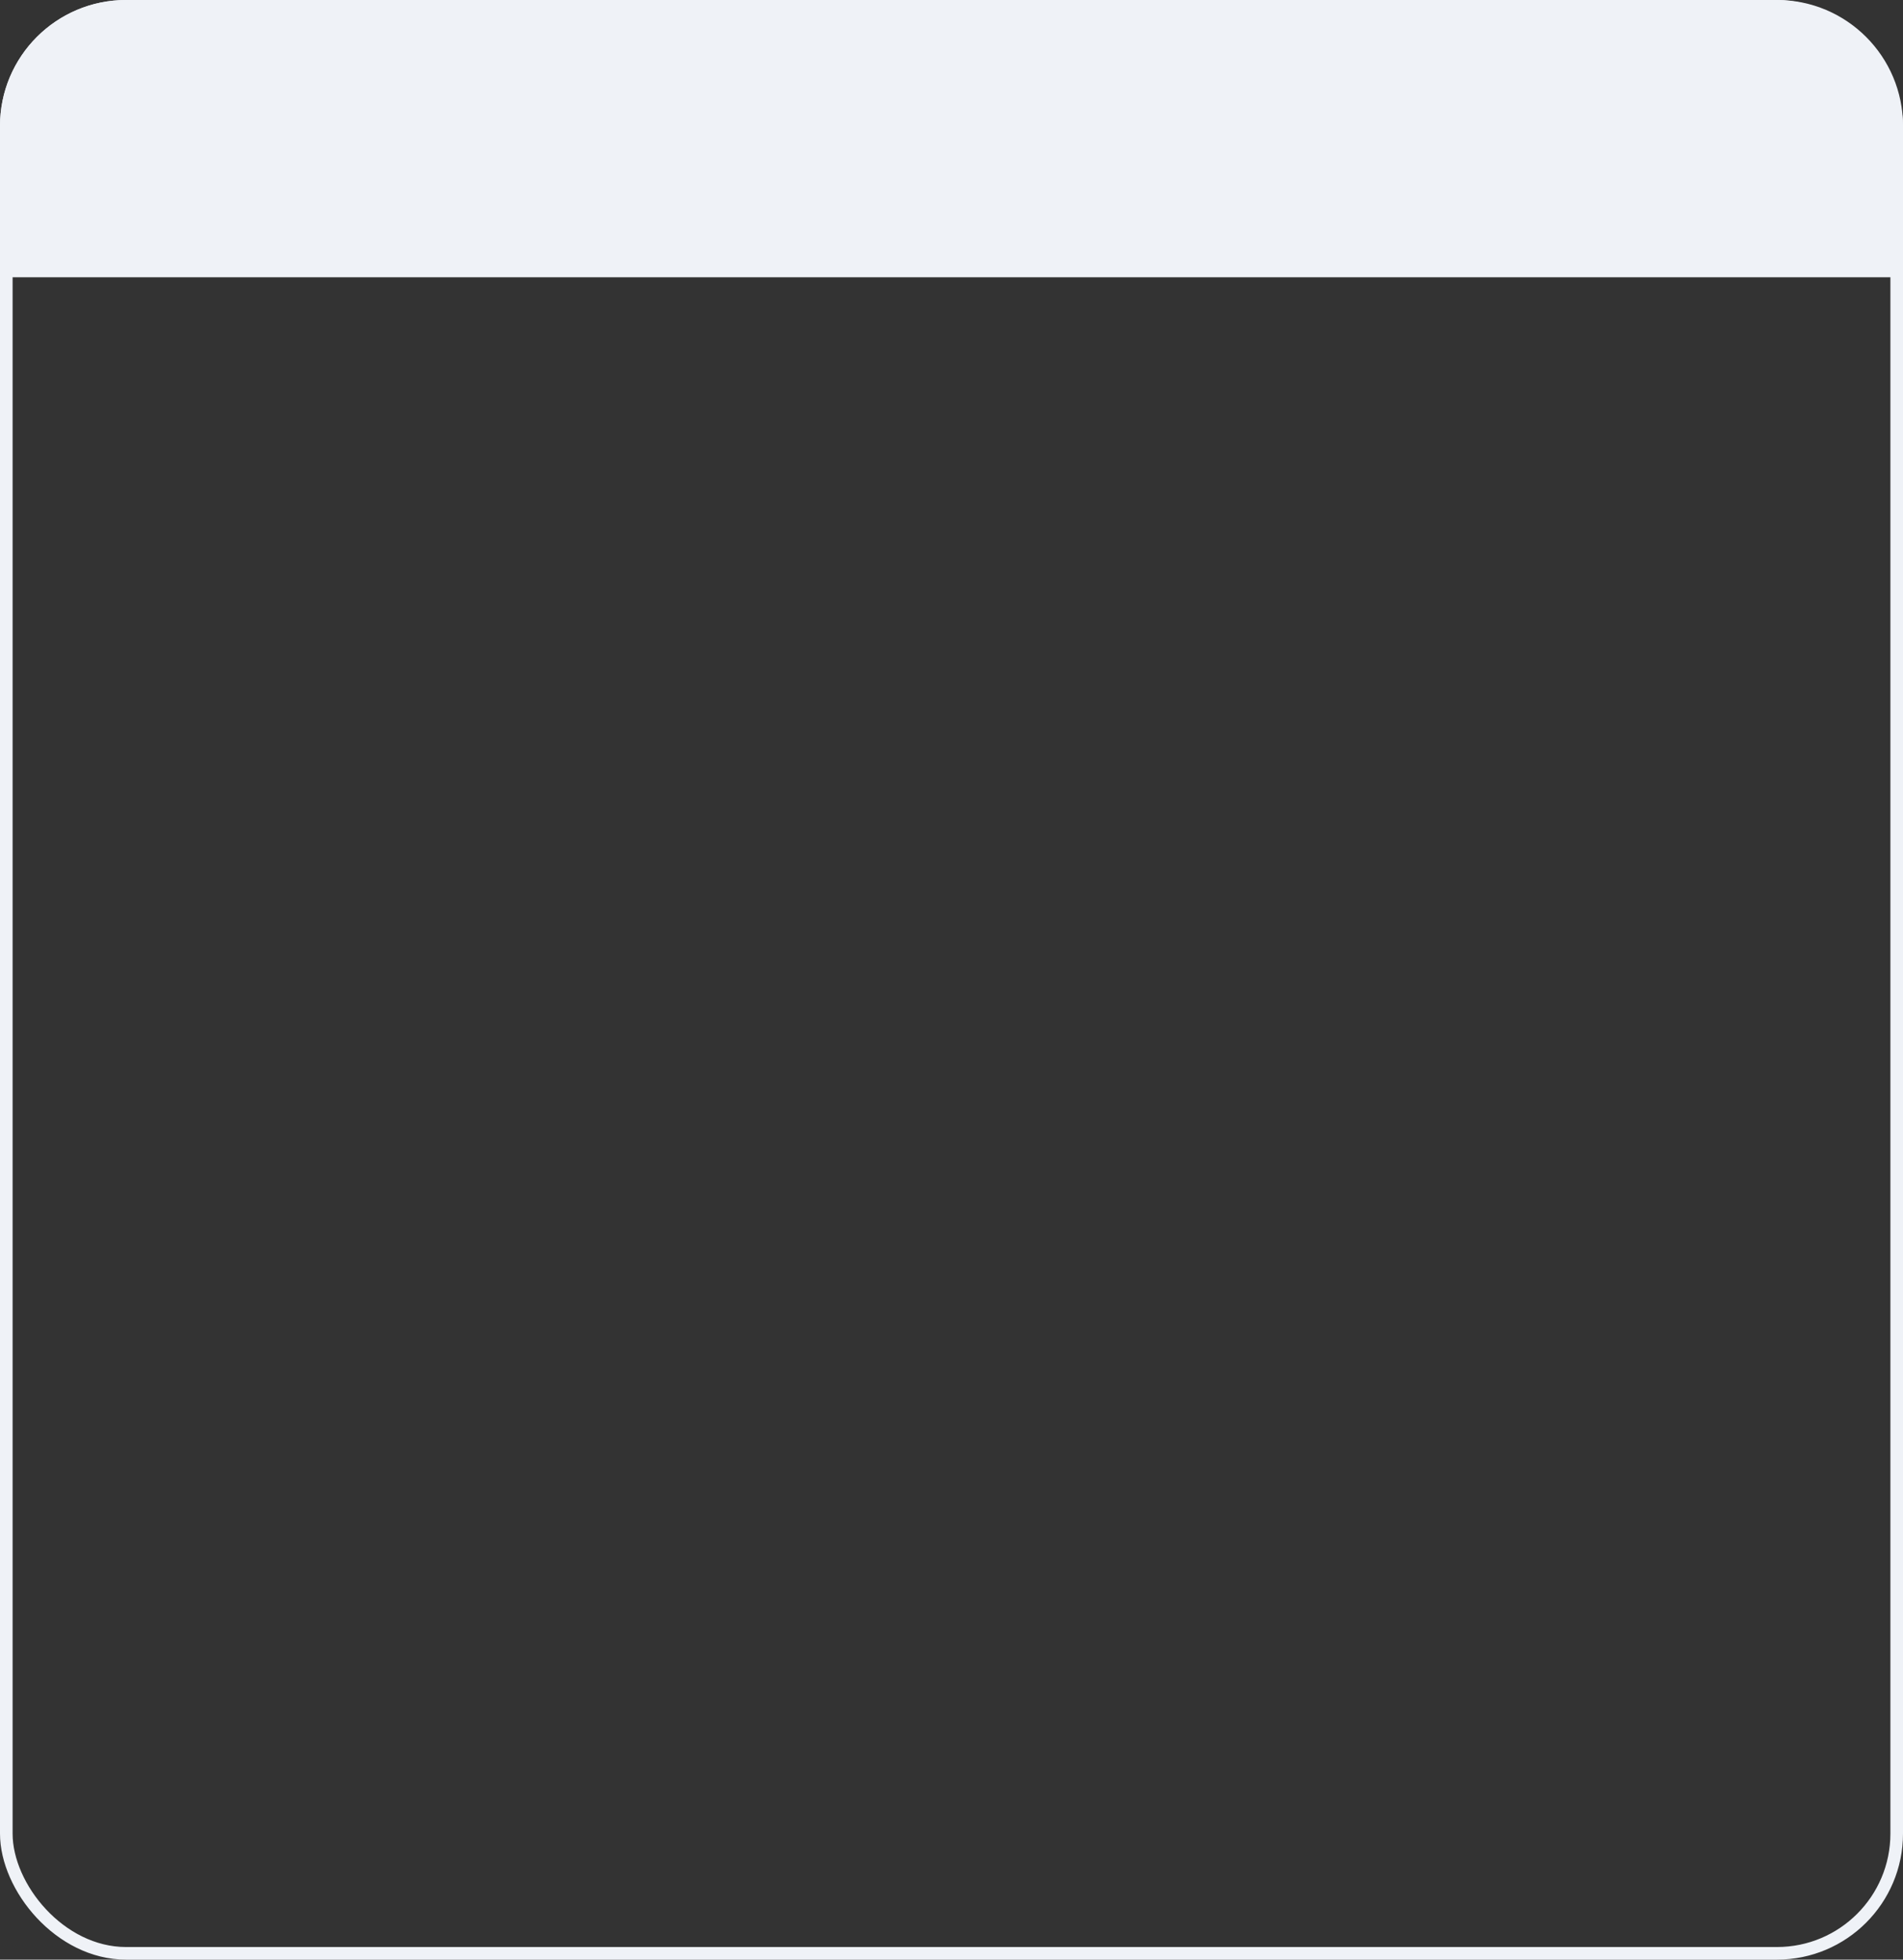 <?xml version="1.0" encoding="UTF-8"?> <svg xmlns="http://www.w3.org/2000/svg" width="302" height="311" viewBox="0 0 302 311" fill="none"><rect x="0" y="0" width="302" height="311" fill="#333333" stroke="none"/><rect x="1" y="1" width="300" height="309" rx="19" stroke="#EFF2F7" stroke-width="2"></rect><path d="M0 20C0 8.954 8.954 0 20 0H282C293.046 0 302 8.954 302 20V44H0V20Z" fill="#EFF2F7"></path></svg> 